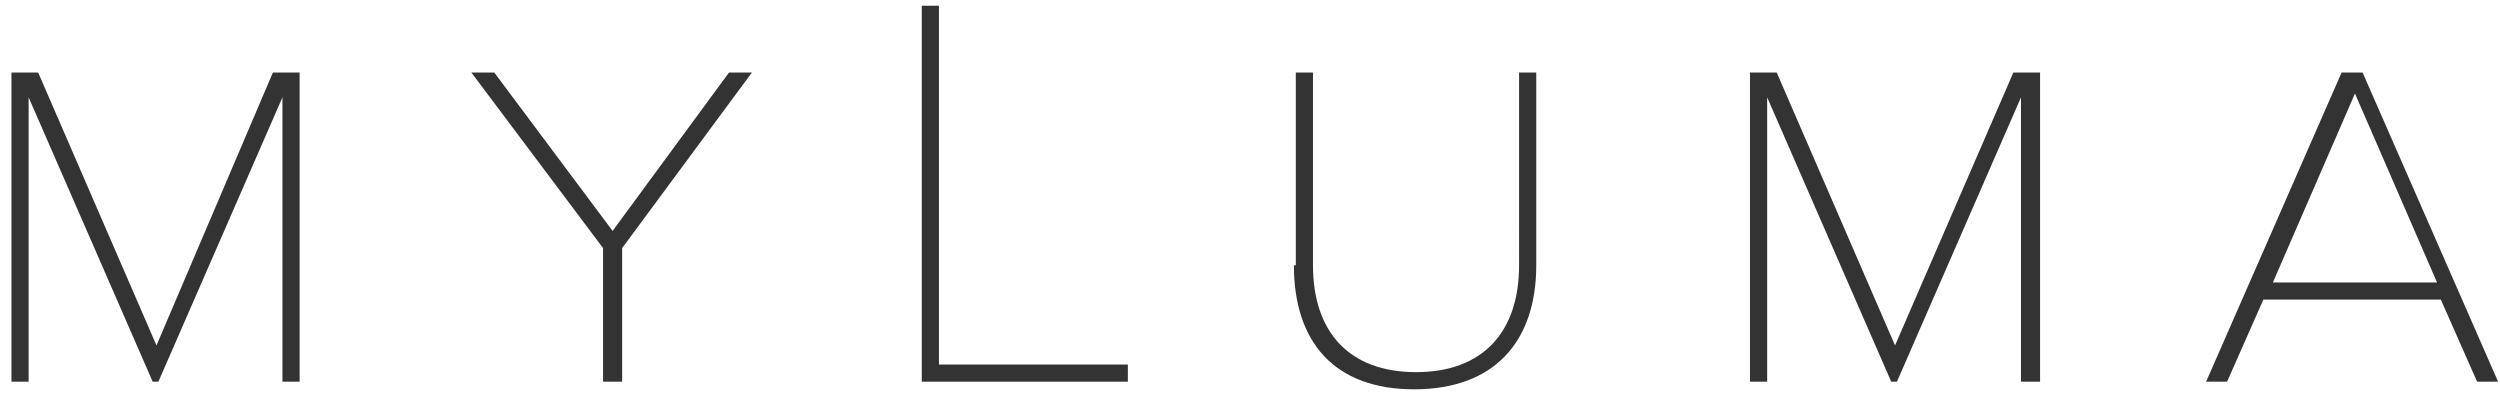 <?xml version="1.0" encoding="UTF-8"?> <svg xmlns="http://www.w3.org/2000/svg" id="Layer_1" version="1.1" viewBox="0 0 131 21"><defs><style> .st0 { fill: #333; } </style></defs><path class="st0" d="M15.7,20h-.9V5.1l-6.5,14.9h-.3L1.5,5.1v14.9h-.9V3.8h1.4l6.2,14.3L14.3,3.8h1.4v16.2ZM32.5,20h-.9v-7l-6.9-9.2h1.2l6.2,8.3,6.1-8.3h1.2l-6.8,9.2v7ZM59.1,20h-10.8V.3h.9v18.8h9.9v.9ZM67.9,13.9V3.8h.9v10.1c0,3.5,1.9,5.6,5.4,5.6s5.4-2.1,5.4-5.6V3.8h.9v10.1c0,4-2.2,6.5-6.4,6.5s-6.3-2.5-6.3-6.5ZM106.8,20h-.9V5.1l-6.5,14.9h-.3l-6.5-14.9v14.9h-.9V3.8h1.4l6.2,14.3,6.2-14.3h1.4v16.2ZM122.8,3.8h1l7.1,16.2h-1.1l-1.9-4.3h-9.3l-1.9,4.3h-1.1l7.1-16.2ZM127.7,14.8l-4.3-9.9-4.3,9.9h8.6Z"></path></svg> 